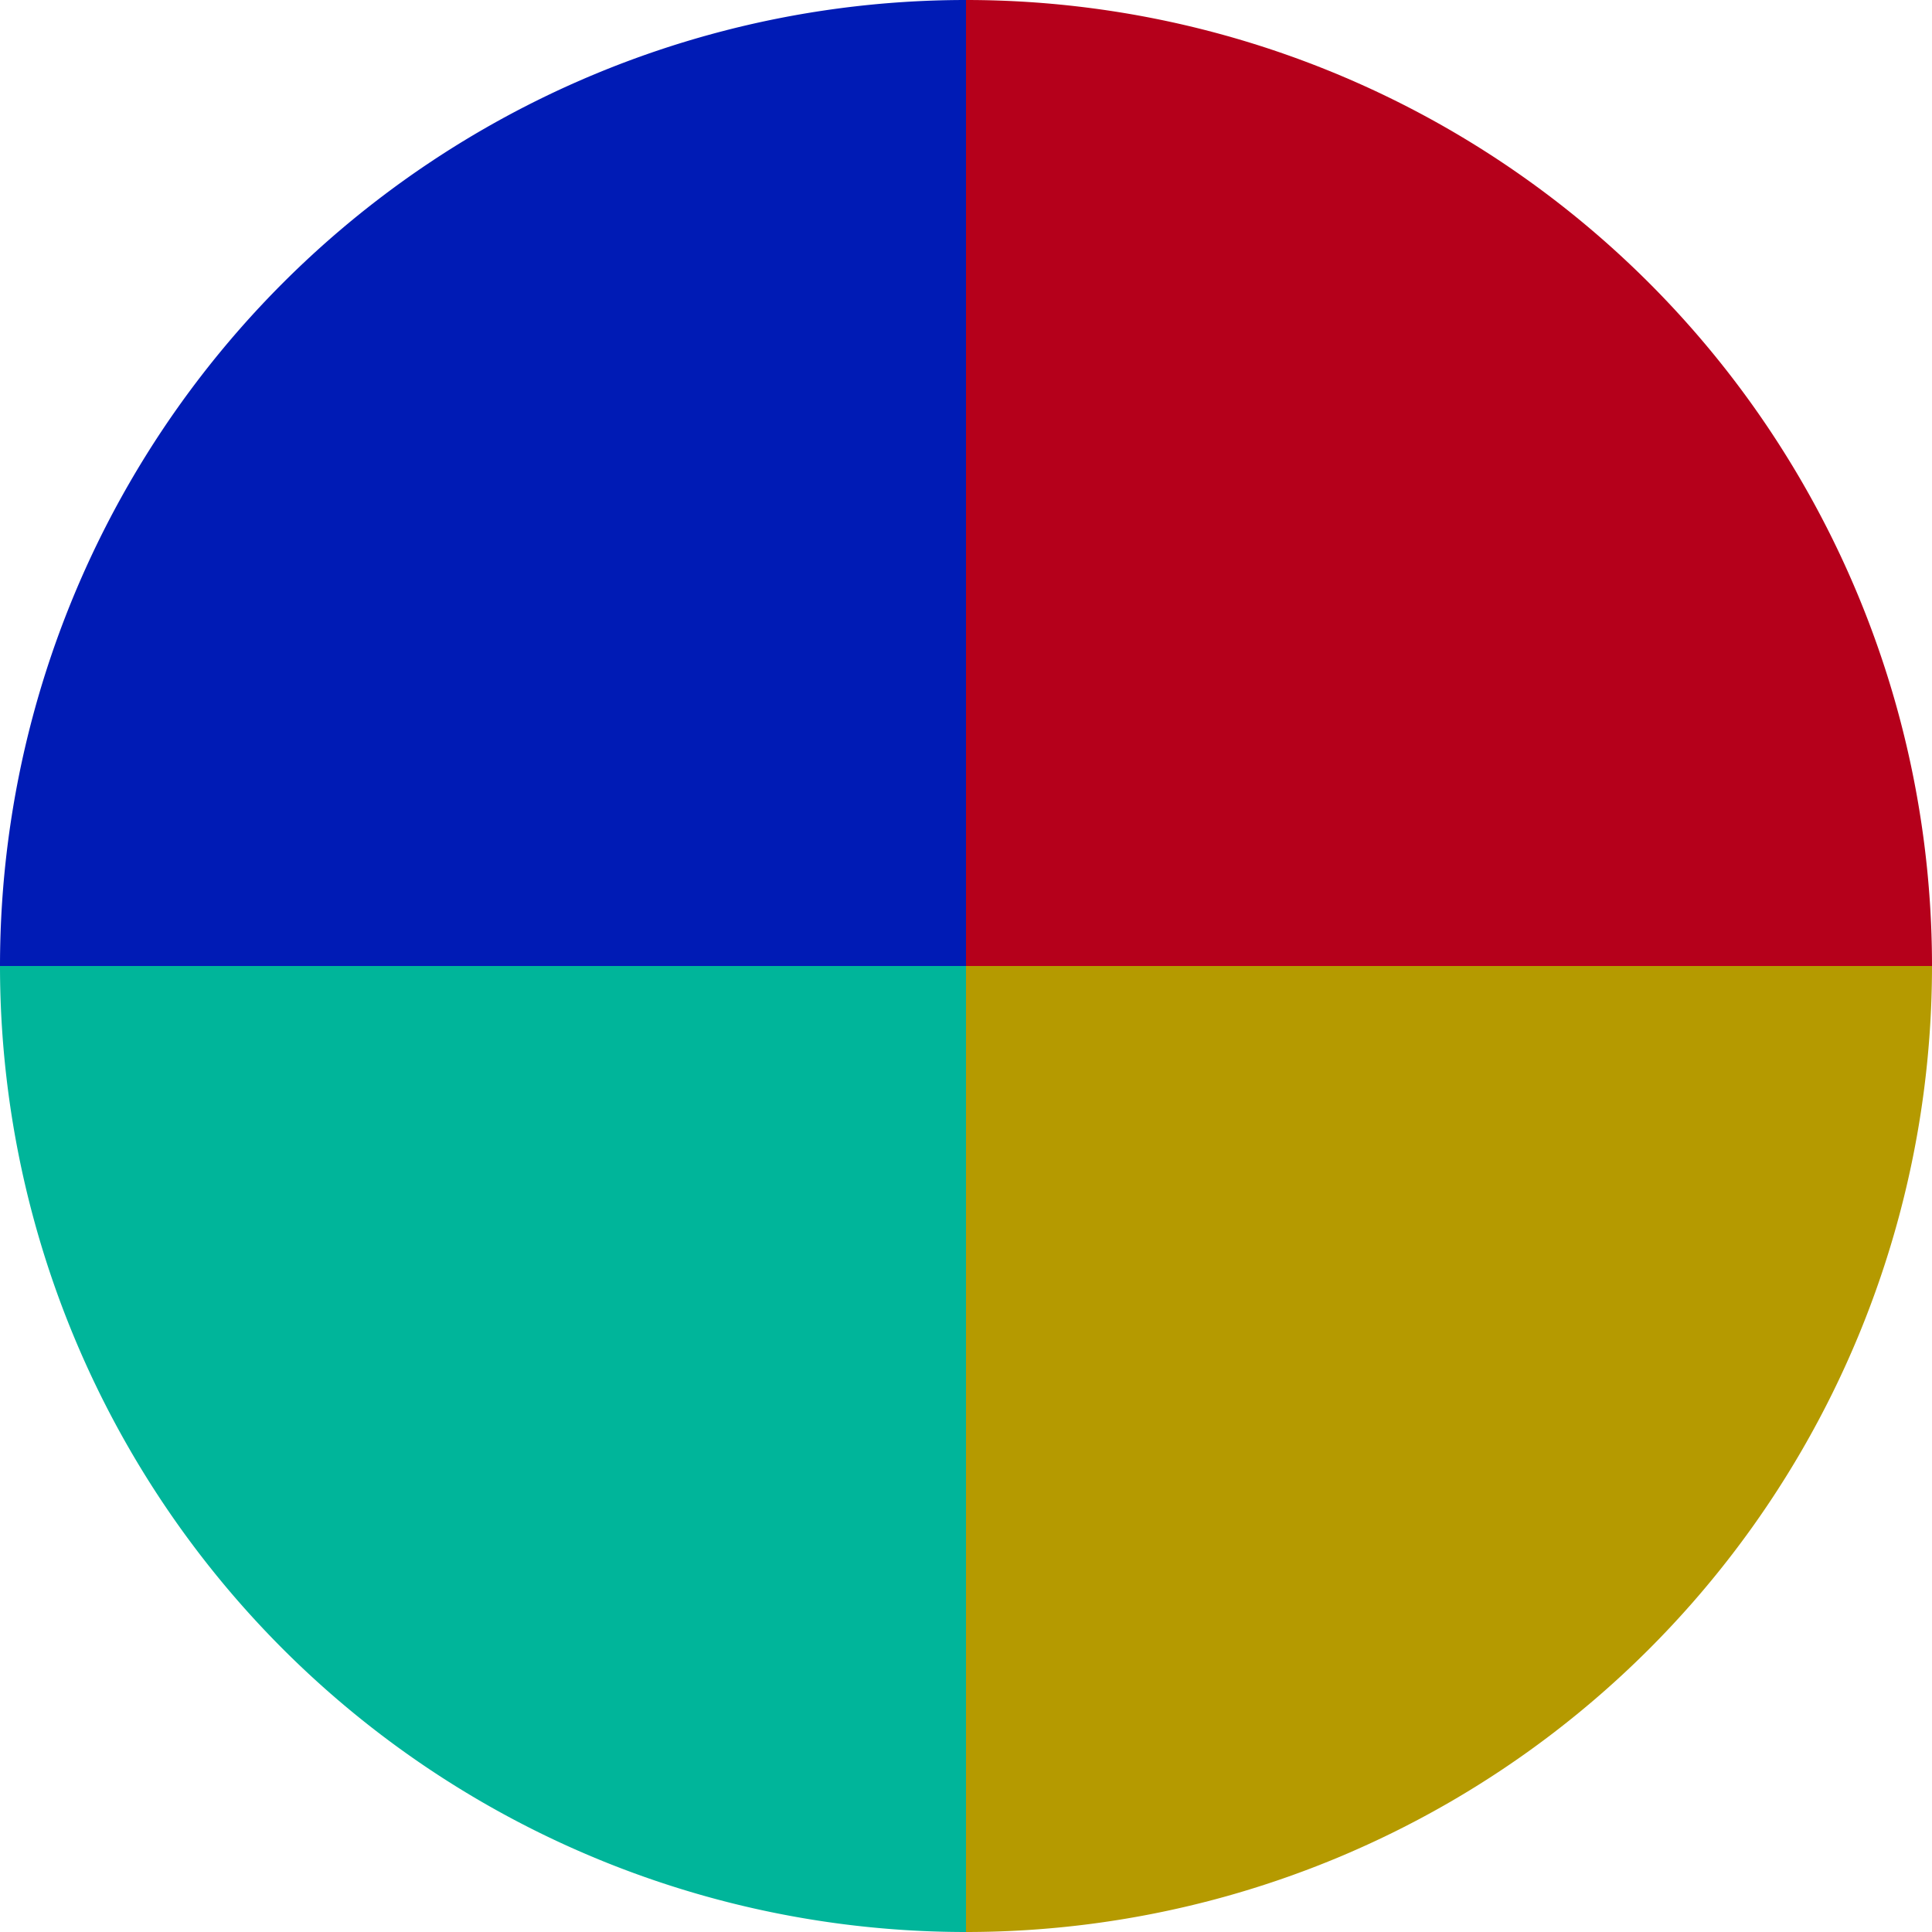 <?xml version="1.0" standalone="no"?>
<svg width="500" height="500" viewBox="-1 -1 2 2" xmlns="http://www.w3.org/2000/svg">
        <path d="M 0 -1 
             A 1,1 0 0,1 1 0             L 0,0
             z" fill="#b5001b" />
            <path d="M 1 0 
             A 1,1 0 0,1 0 1             L 0,0
             z" fill="#b59a00" />
            <path d="M 0 1 
             A 1,1 0 0,1 -1 0             L 0,0
             z" fill="#00b59a" />
            <path d="M -1 0 
             A 1,1 0 0,1 -0 -1             L 0,0
             z" fill="#001bb5" />
    </svg>
